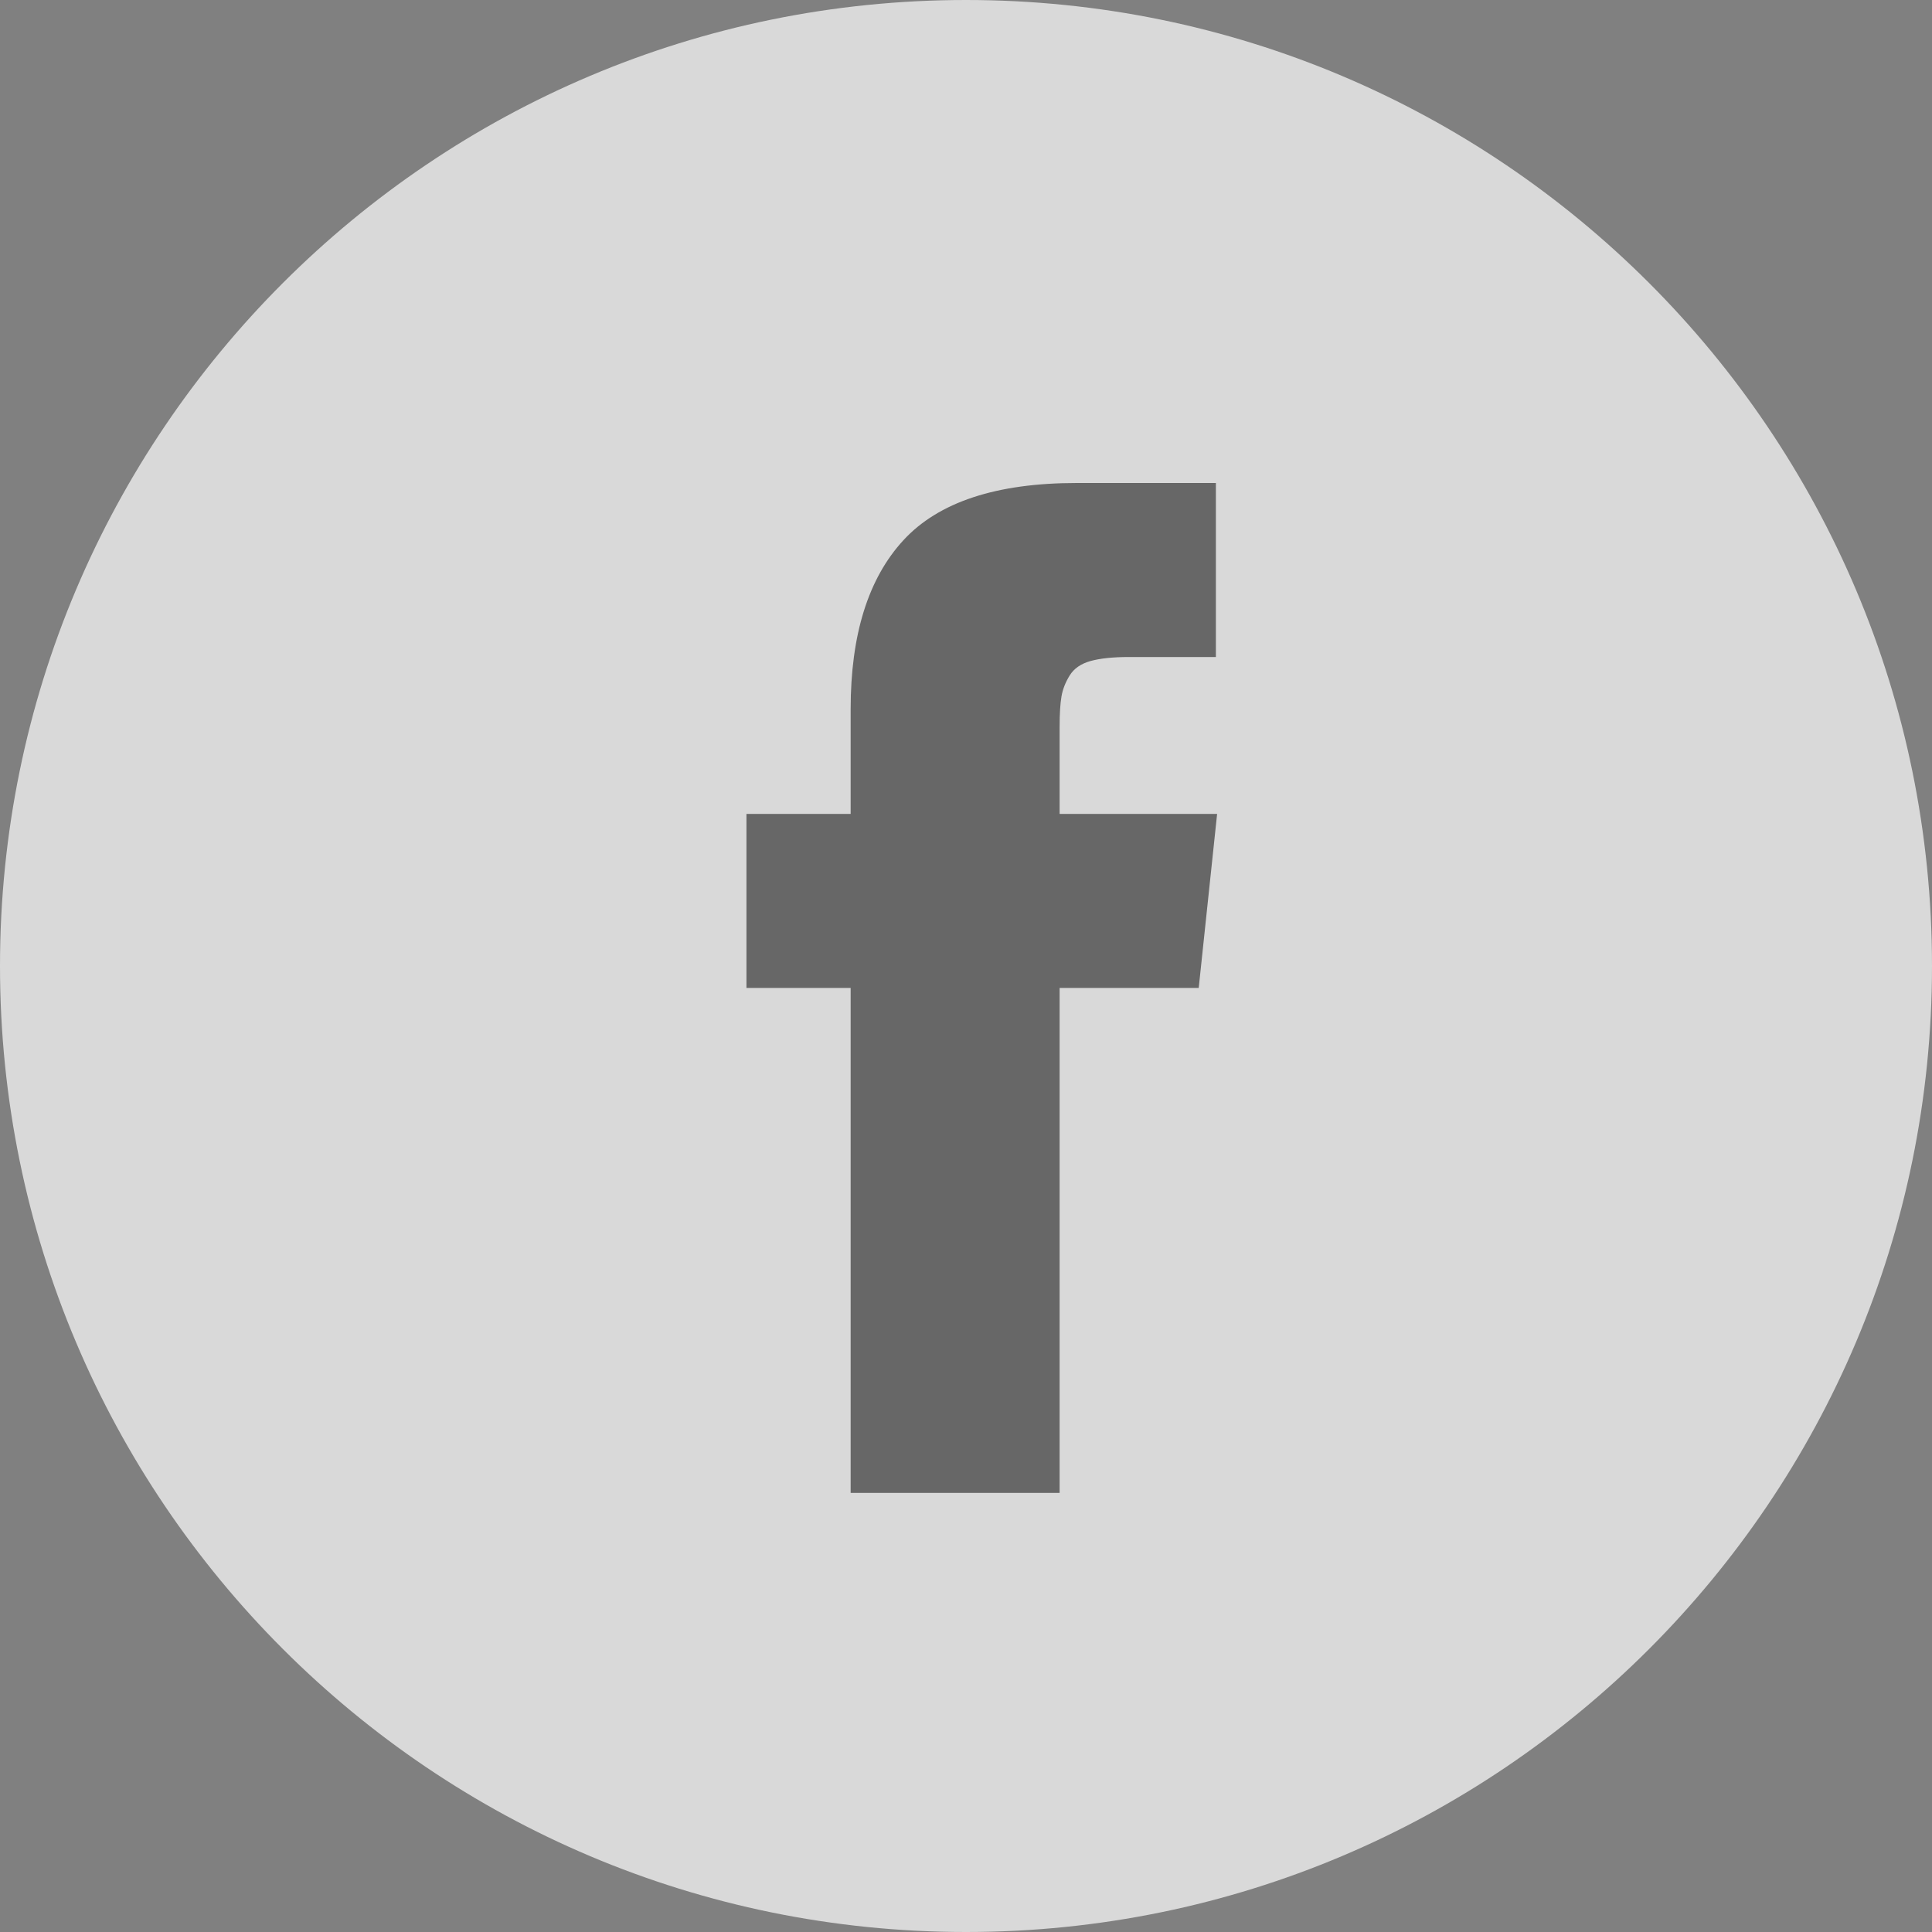 <svg width="44" height="44" viewBox="0 0 44 44" fill="none" xmlns="http://www.w3.org/2000/svg">
<rect x="0" y="0" width="44" height="44" fill="#808080" stroke="none"/>
<path fill-rule="evenodd" clip-rule="evenodd" d="M0 22C0 9.85 9.85 0 22 0C34.15 0 44 9.85 44 22C44 34.15 34.15 44 22 44C9.85 44 0 34.15 0 22Z" fill="white" fill-opacity="0.7"/>
<g opacity="0.6">
<path d="M24.132 18.536V16.555C24.132 16.257 24.146 16.027 24.174 15.864C24.201 15.701 24.264 15.54 24.362 15.382C24.46 15.224 24.618 15.115 24.837 15.054C25.055 14.994 25.346 14.963 25.709 14.963H27.691V11H24.523C22.69 11 21.373 11.435 20.573 12.305C19.773 13.175 19.373 14.456 19.373 16.15V18.536H17V22.5H19.373V34H24.132V22.5H27.3L27.719 18.536H24.132Z" fill="#1A1A1A"/>
</g>
</svg>
